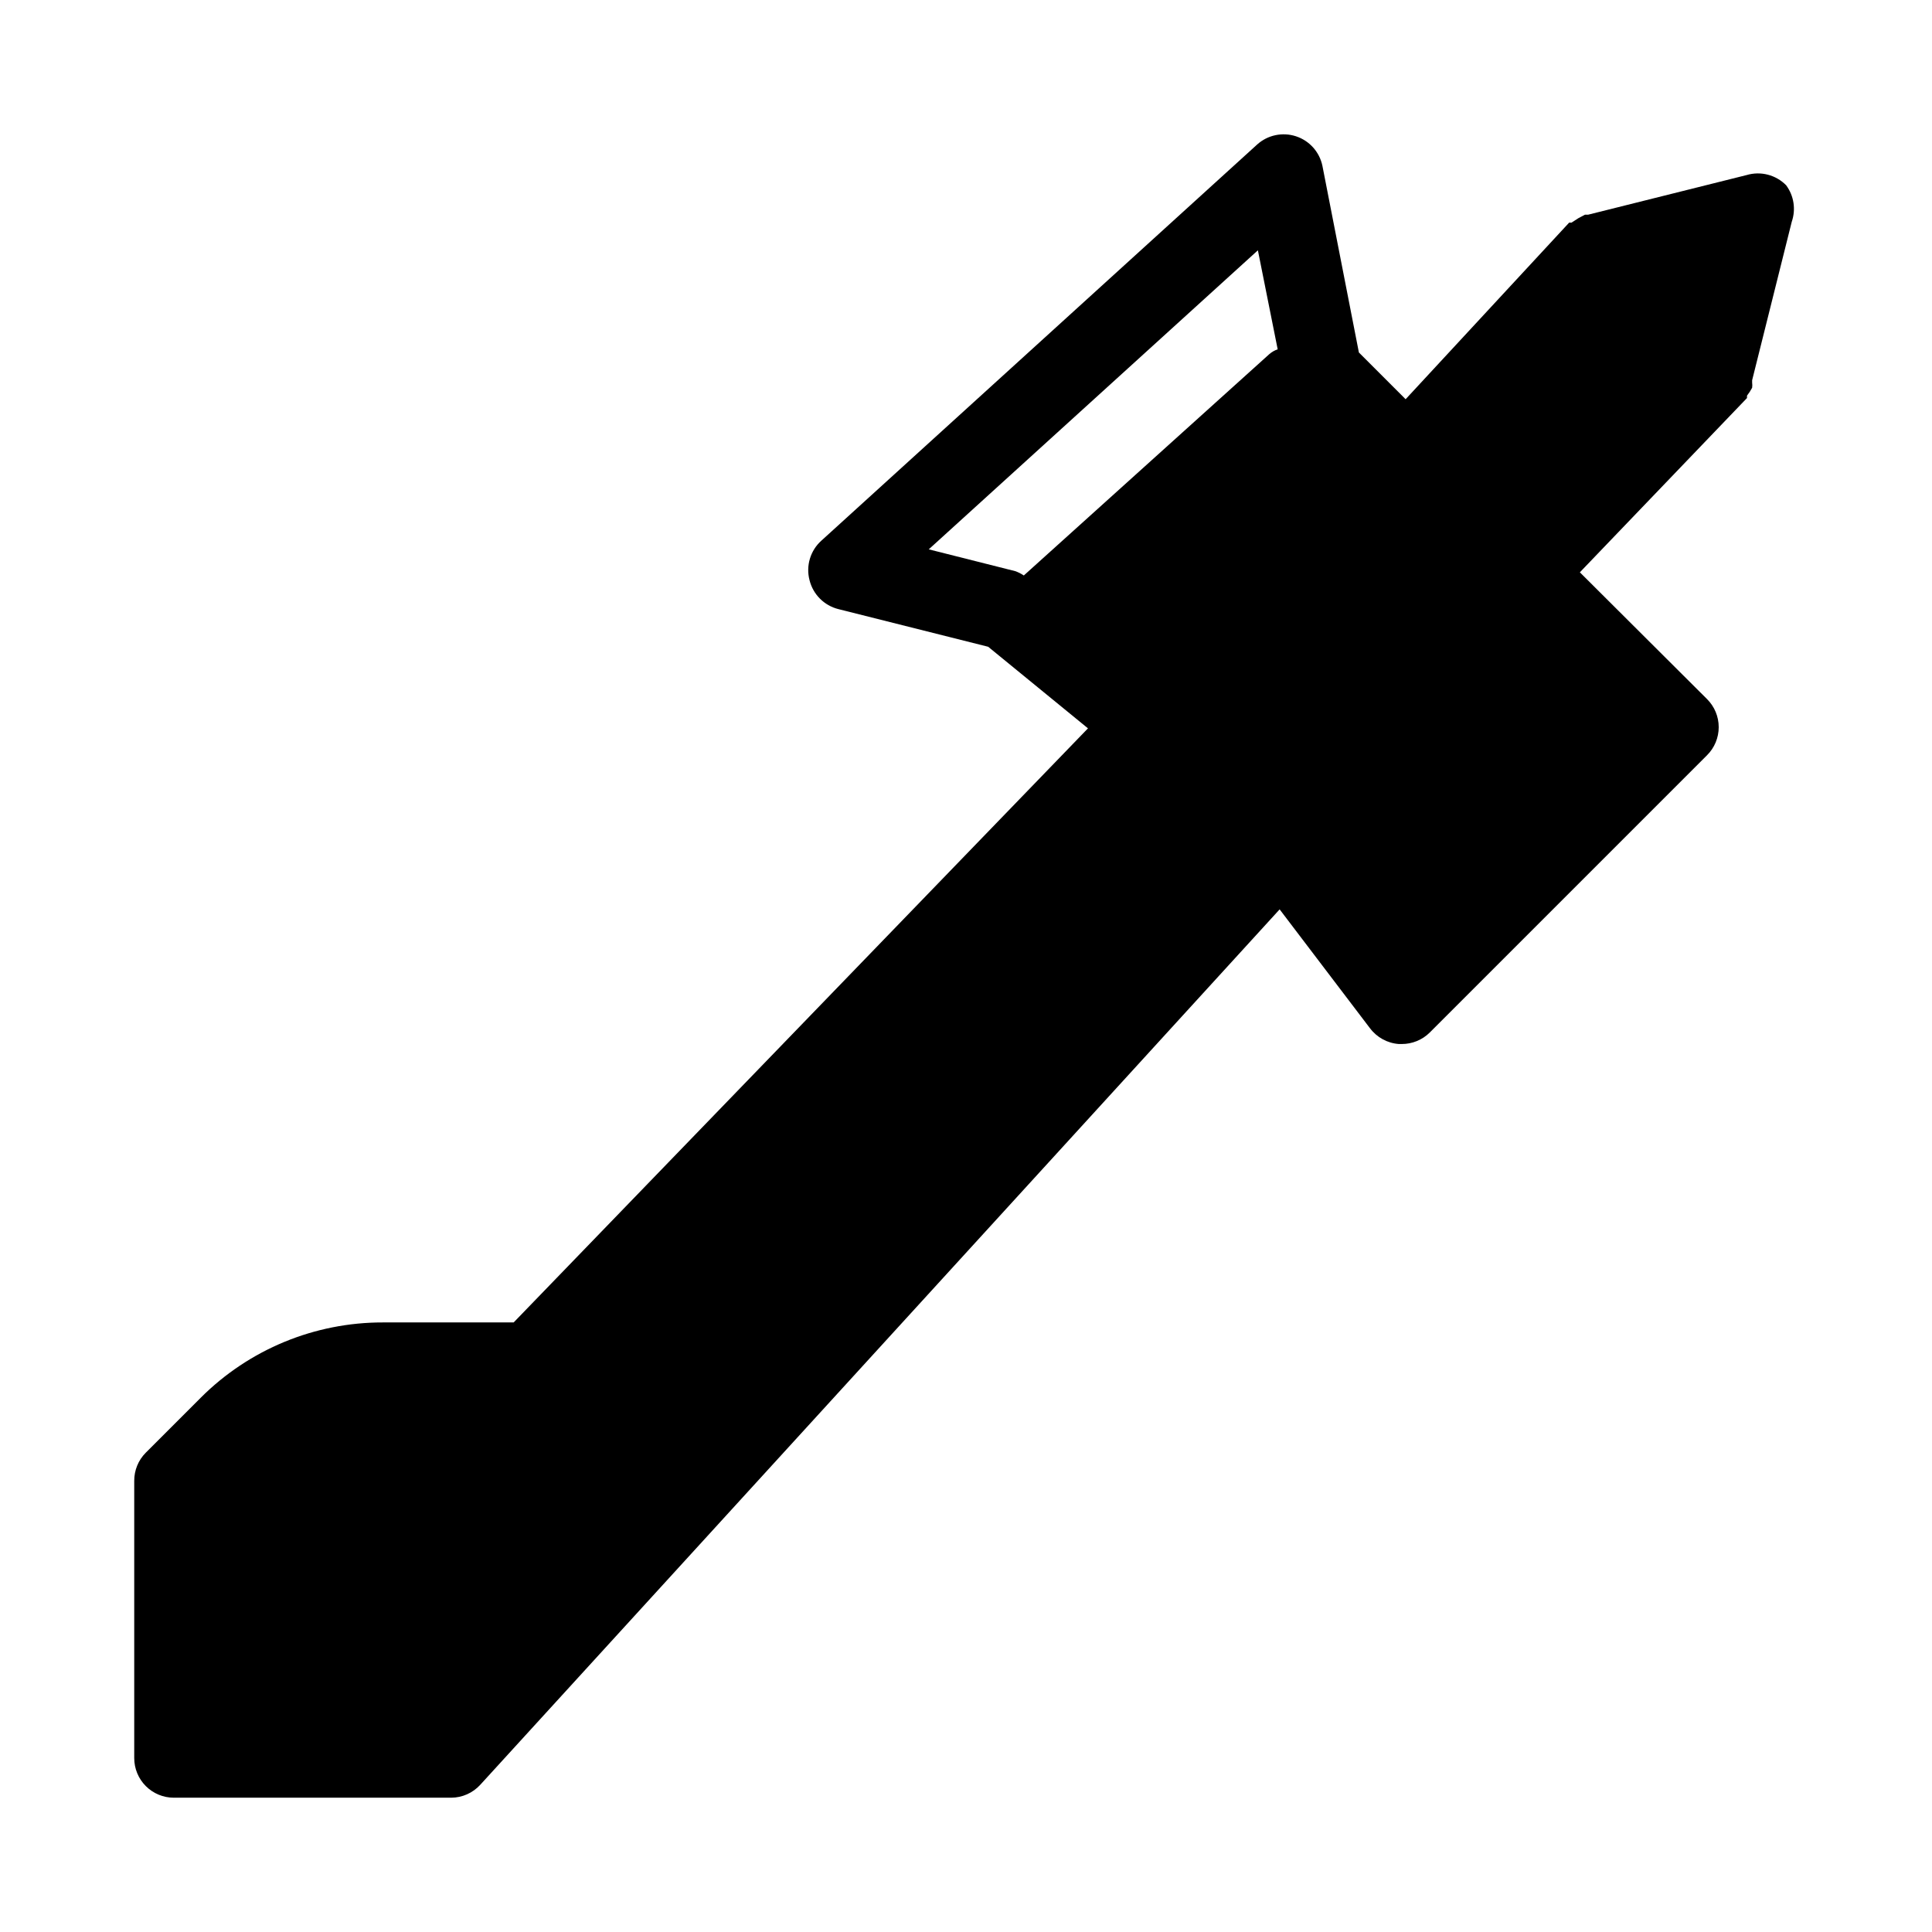 <?xml version="1.0" encoding="UTF-8"?>
<!-- Uploaded to: SVG Repo, www.svgrepo.com, Generator: SVG Repo Mixer Tools -->
<svg fill="#000000" width="800px" height="800px" version="1.1" viewBox="144 144 512 512" xmlns="http://www.w3.org/2000/svg">
 <path d="m617.37 193.12c-2.723-2.785-6.762-3.836-10.496-2.727l-41.984 10.496h-0.84l-1.785 0.945-1.785 1.156h-0.629l-43.348 46.809-12.383-12.387-9.66-49.434c-0.758-3.691-3.434-6.688-7.012-7.859-3.582-1.172-7.512-0.336-10.305 2.191l-115.46 104.96v-0.004c-2.938 2.633-4.152 6.684-3.148 10.496 0.938 3.777 3.887 6.727 7.664 7.664l39.676 9.973 26.449 21.621-152.2 157.44h-34.637c-18.105-0.031-35.477 7.144-48.281 19.945l-14.59 14.59c-1.965 1.98-3.059 4.66-3.043 7.449v73.473c0 2.785 1.105 5.453 3.074 7.422s4.637 3.074 7.422 3.074h73.473c2.961-0.008 5.781-1.266 7.766-3.461l211.81-231.96 23.93 31.488 0.004-0.004c1.82 2.445 4.617 3.981 7.66 4.199h0.734c2.793 0.016 5.473-1.078 7.453-3.043l73.473-73.473c1.988-1.973 3.106-4.652 3.106-7.453 0-2.797-1.117-5.481-3.106-7.453l-33.691-33.586 44.293-46.184v-0.629c0.516-0.66 0.973-1.359 1.363-2.098 0.059-0.453 0.059-0.914 0-1.367v-0.629l10.496-41.984c1.129-3.266 0.582-6.875-1.469-9.656zm-227.24 96.461 87.223-79.246 5.246 26.238c-0.809 0.273-1.559 0.703-2.203 1.262l-65.074 58.672c-0.715-0.488-1.492-0.875-2.312-1.156z"/>
</svg>